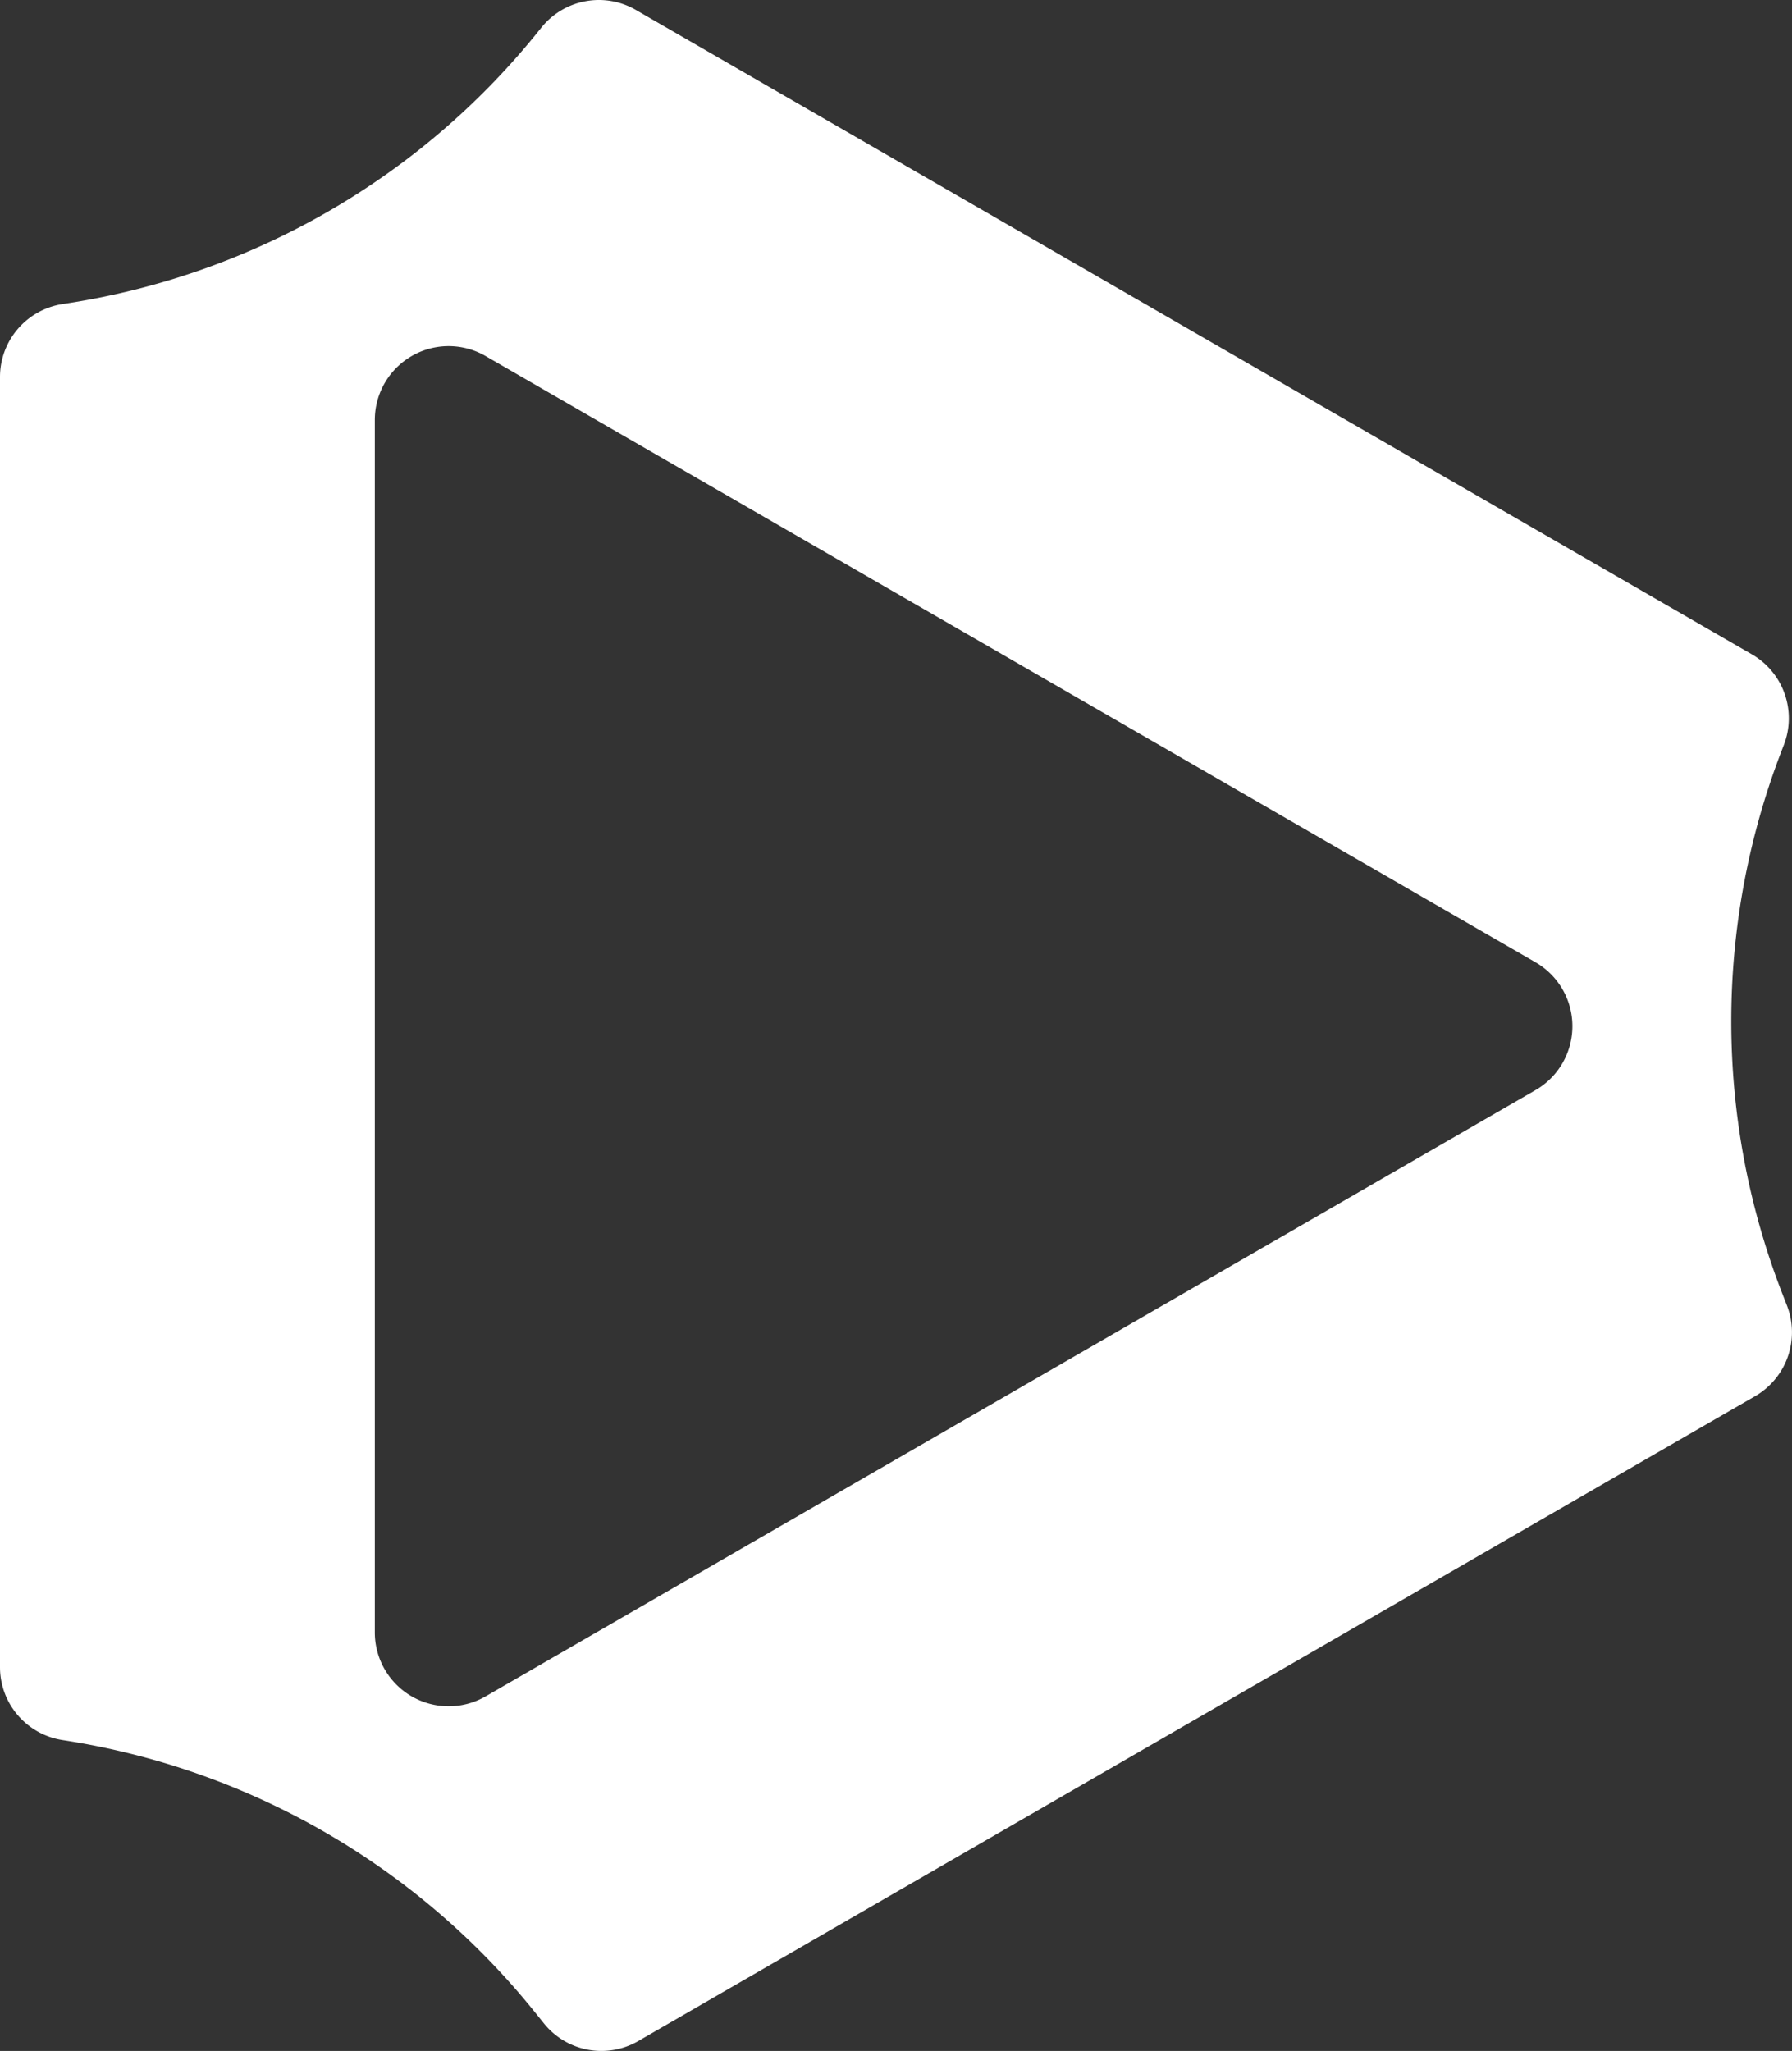 <svg xmlns="http://www.w3.org/2000/svg" width="270" height="308.98" viewBox="0 0 270 308.98">
  <rect x="0" y="0" width="270" height="308.98" fill="#333333" stroke="none"/>
  <path id="Path_3199" data-name="Path 3199" d="M695.969,264.868,527.79,167.77a11.117,11.117,0,0,0-14.22,2.663l-.461.574a113.258,113.258,0,0,1-70.968,40.972l-.724.113A11.116,11.116,0,0,0,432,223.075V417.44a11.115,11.115,0,0,0,9.435,10.987h0a113.279,113.279,0,0,1,71.2,41.047l1.309,1.628a11.109,11.109,0,0,0,14.224,2.666l168.273-97.151a11.114,11.114,0,0,0,4.8-13.646l-.724-1.86a113.279,113.279,0,0,1-.067-81.765l.326-.848A11.119,11.119,0,0,0,695.969,264.868ZM488.475,412.213V229.551a11.122,11.122,0,0,1,16.684-9.634l158.189,91.331a11.12,11.12,0,0,1,0,19.264L505.159,421.847A11.124,11.124,0,0,1,488.475,412.213Z" transform="translate(-432 -166.281)" fill="#fff"/>
</svg>
